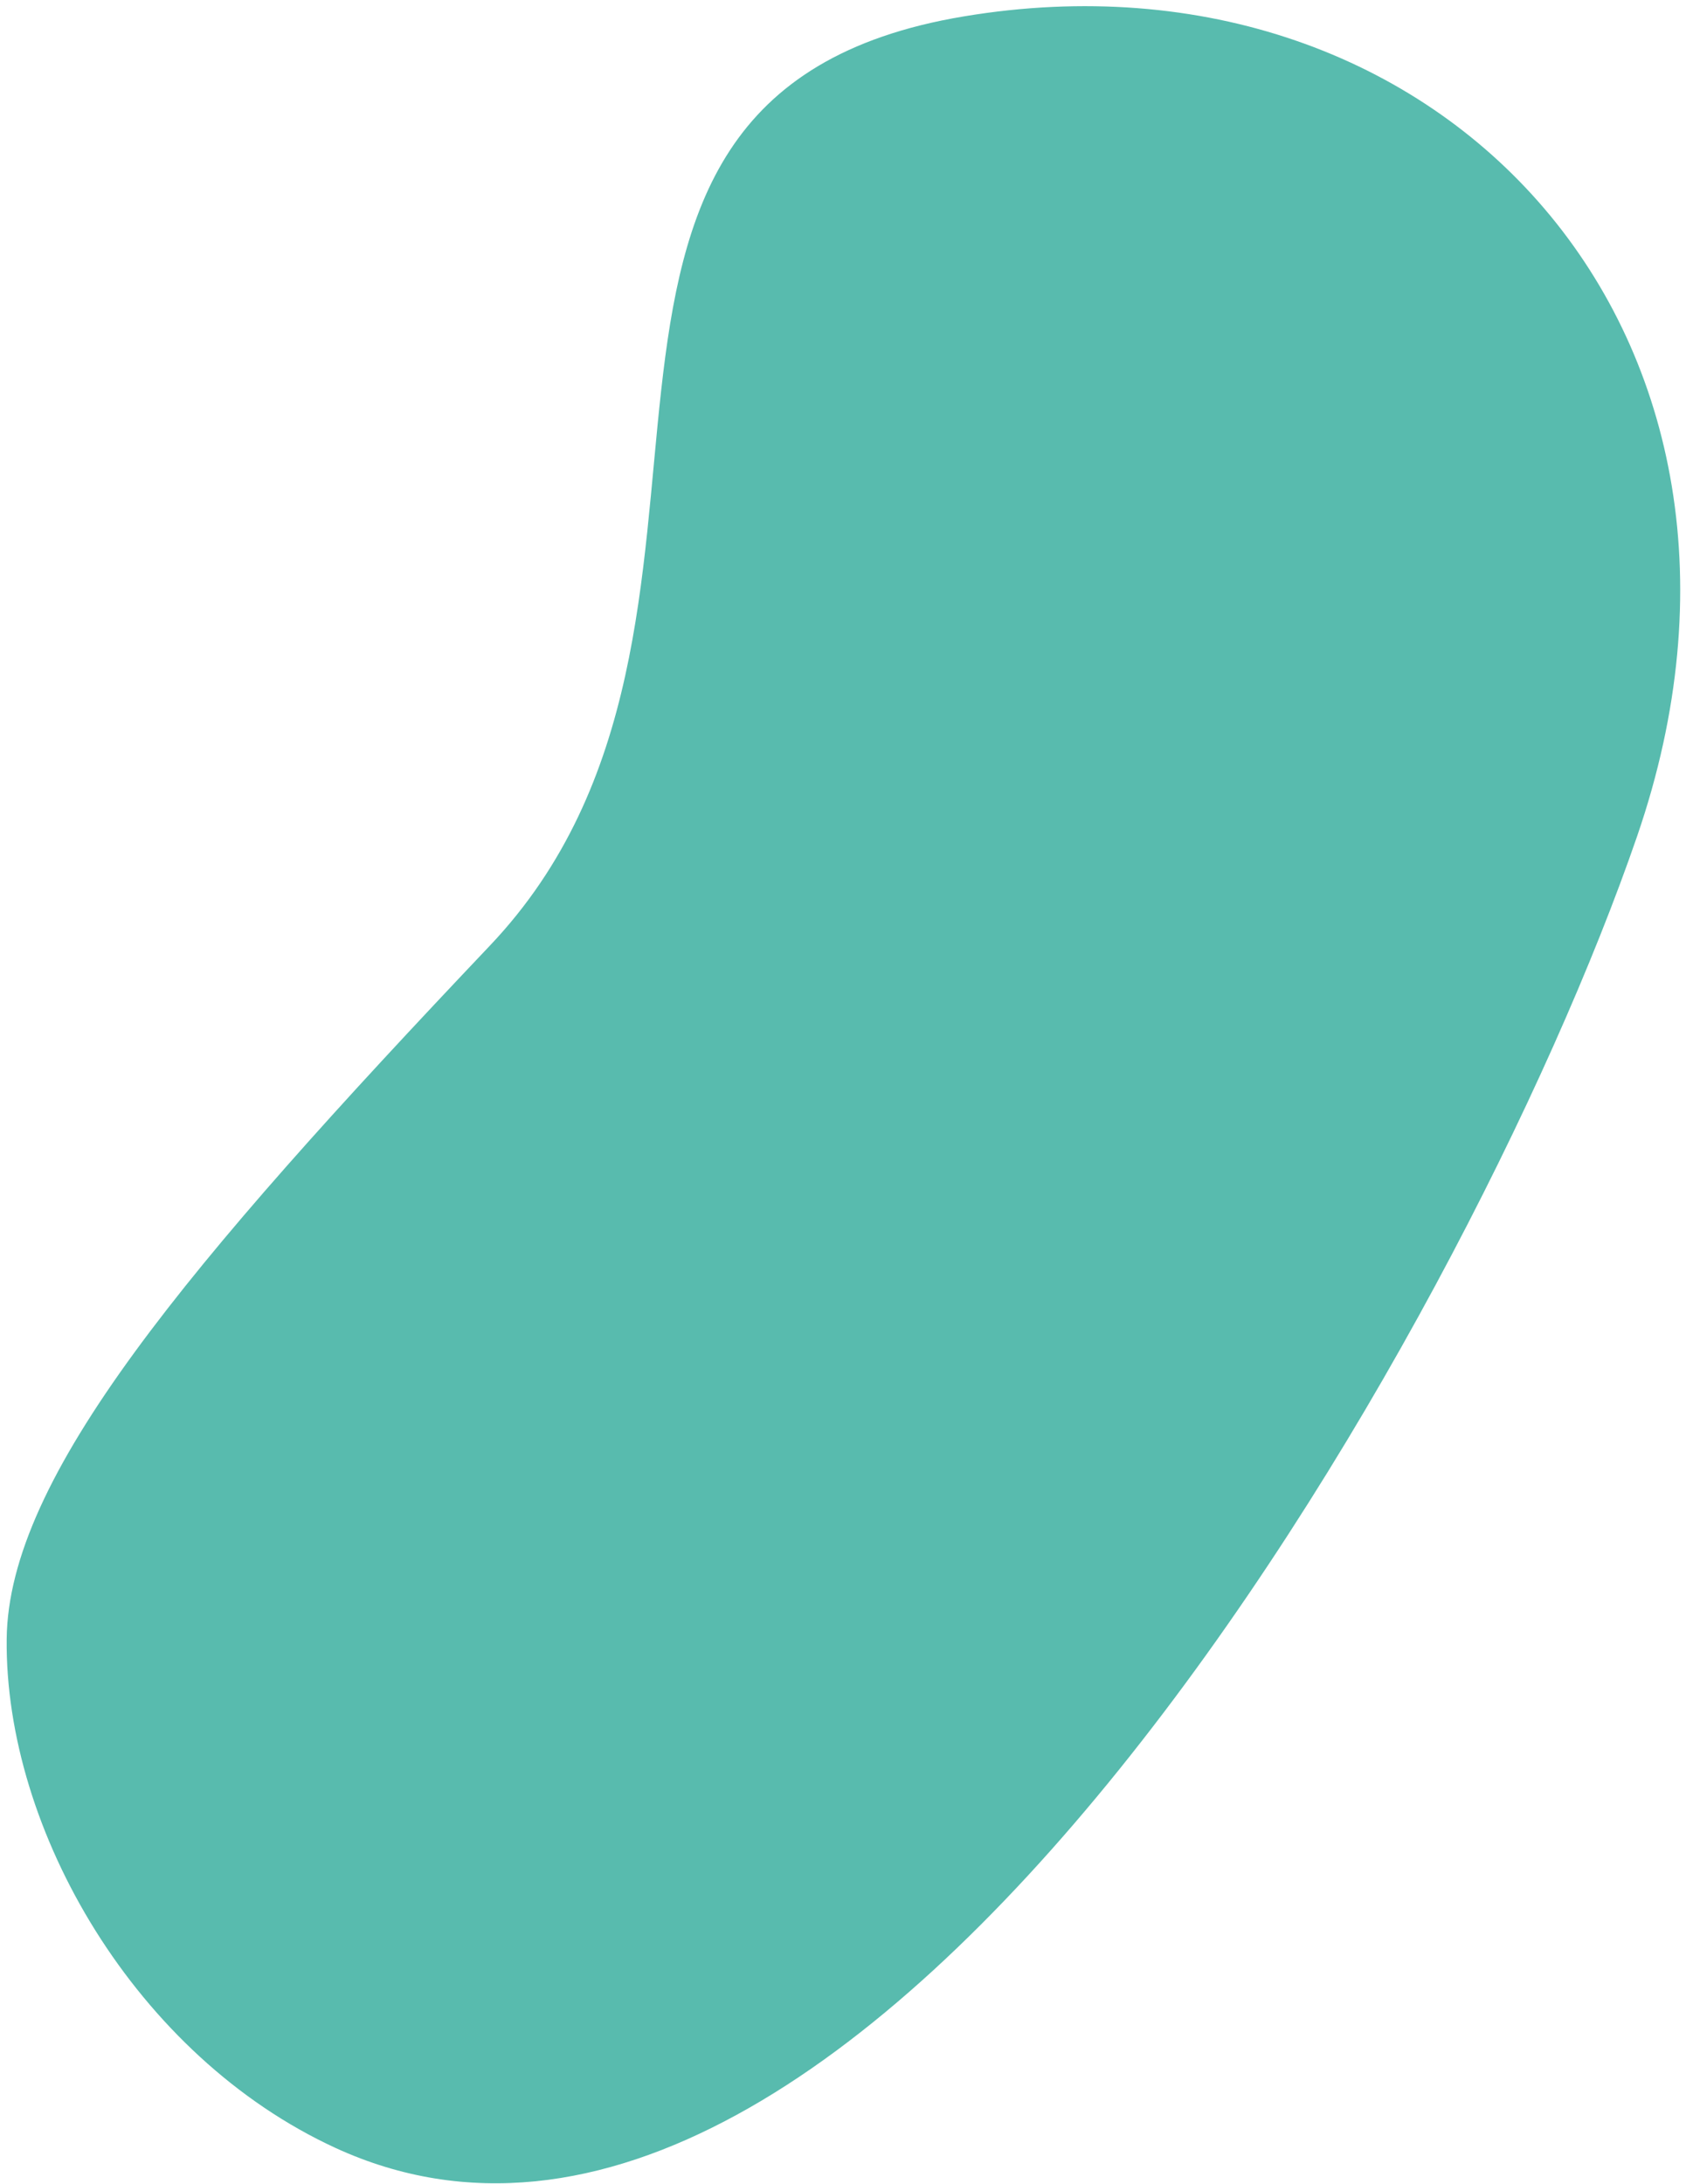 <?xml version="1.0" encoding="UTF-8"?> <svg xmlns="http://www.w3.org/2000/svg" width="224" height="290" viewBox="0 0 224 290" fill="none"><path d="M44.605 285.26C18.052 273.058 0.63 243.037 0.888 217.664C1.106 196.191 24.596 168.259 65.106 125.559C105.615 82.86 64.251 12.812 128.045 2.178C191.838 -8.457 240.305 44.803 217.508 111.046C194.71 177.288 114.435 317.249 44.605 285.26Z" fill="#58BBAE"></path></svg> 